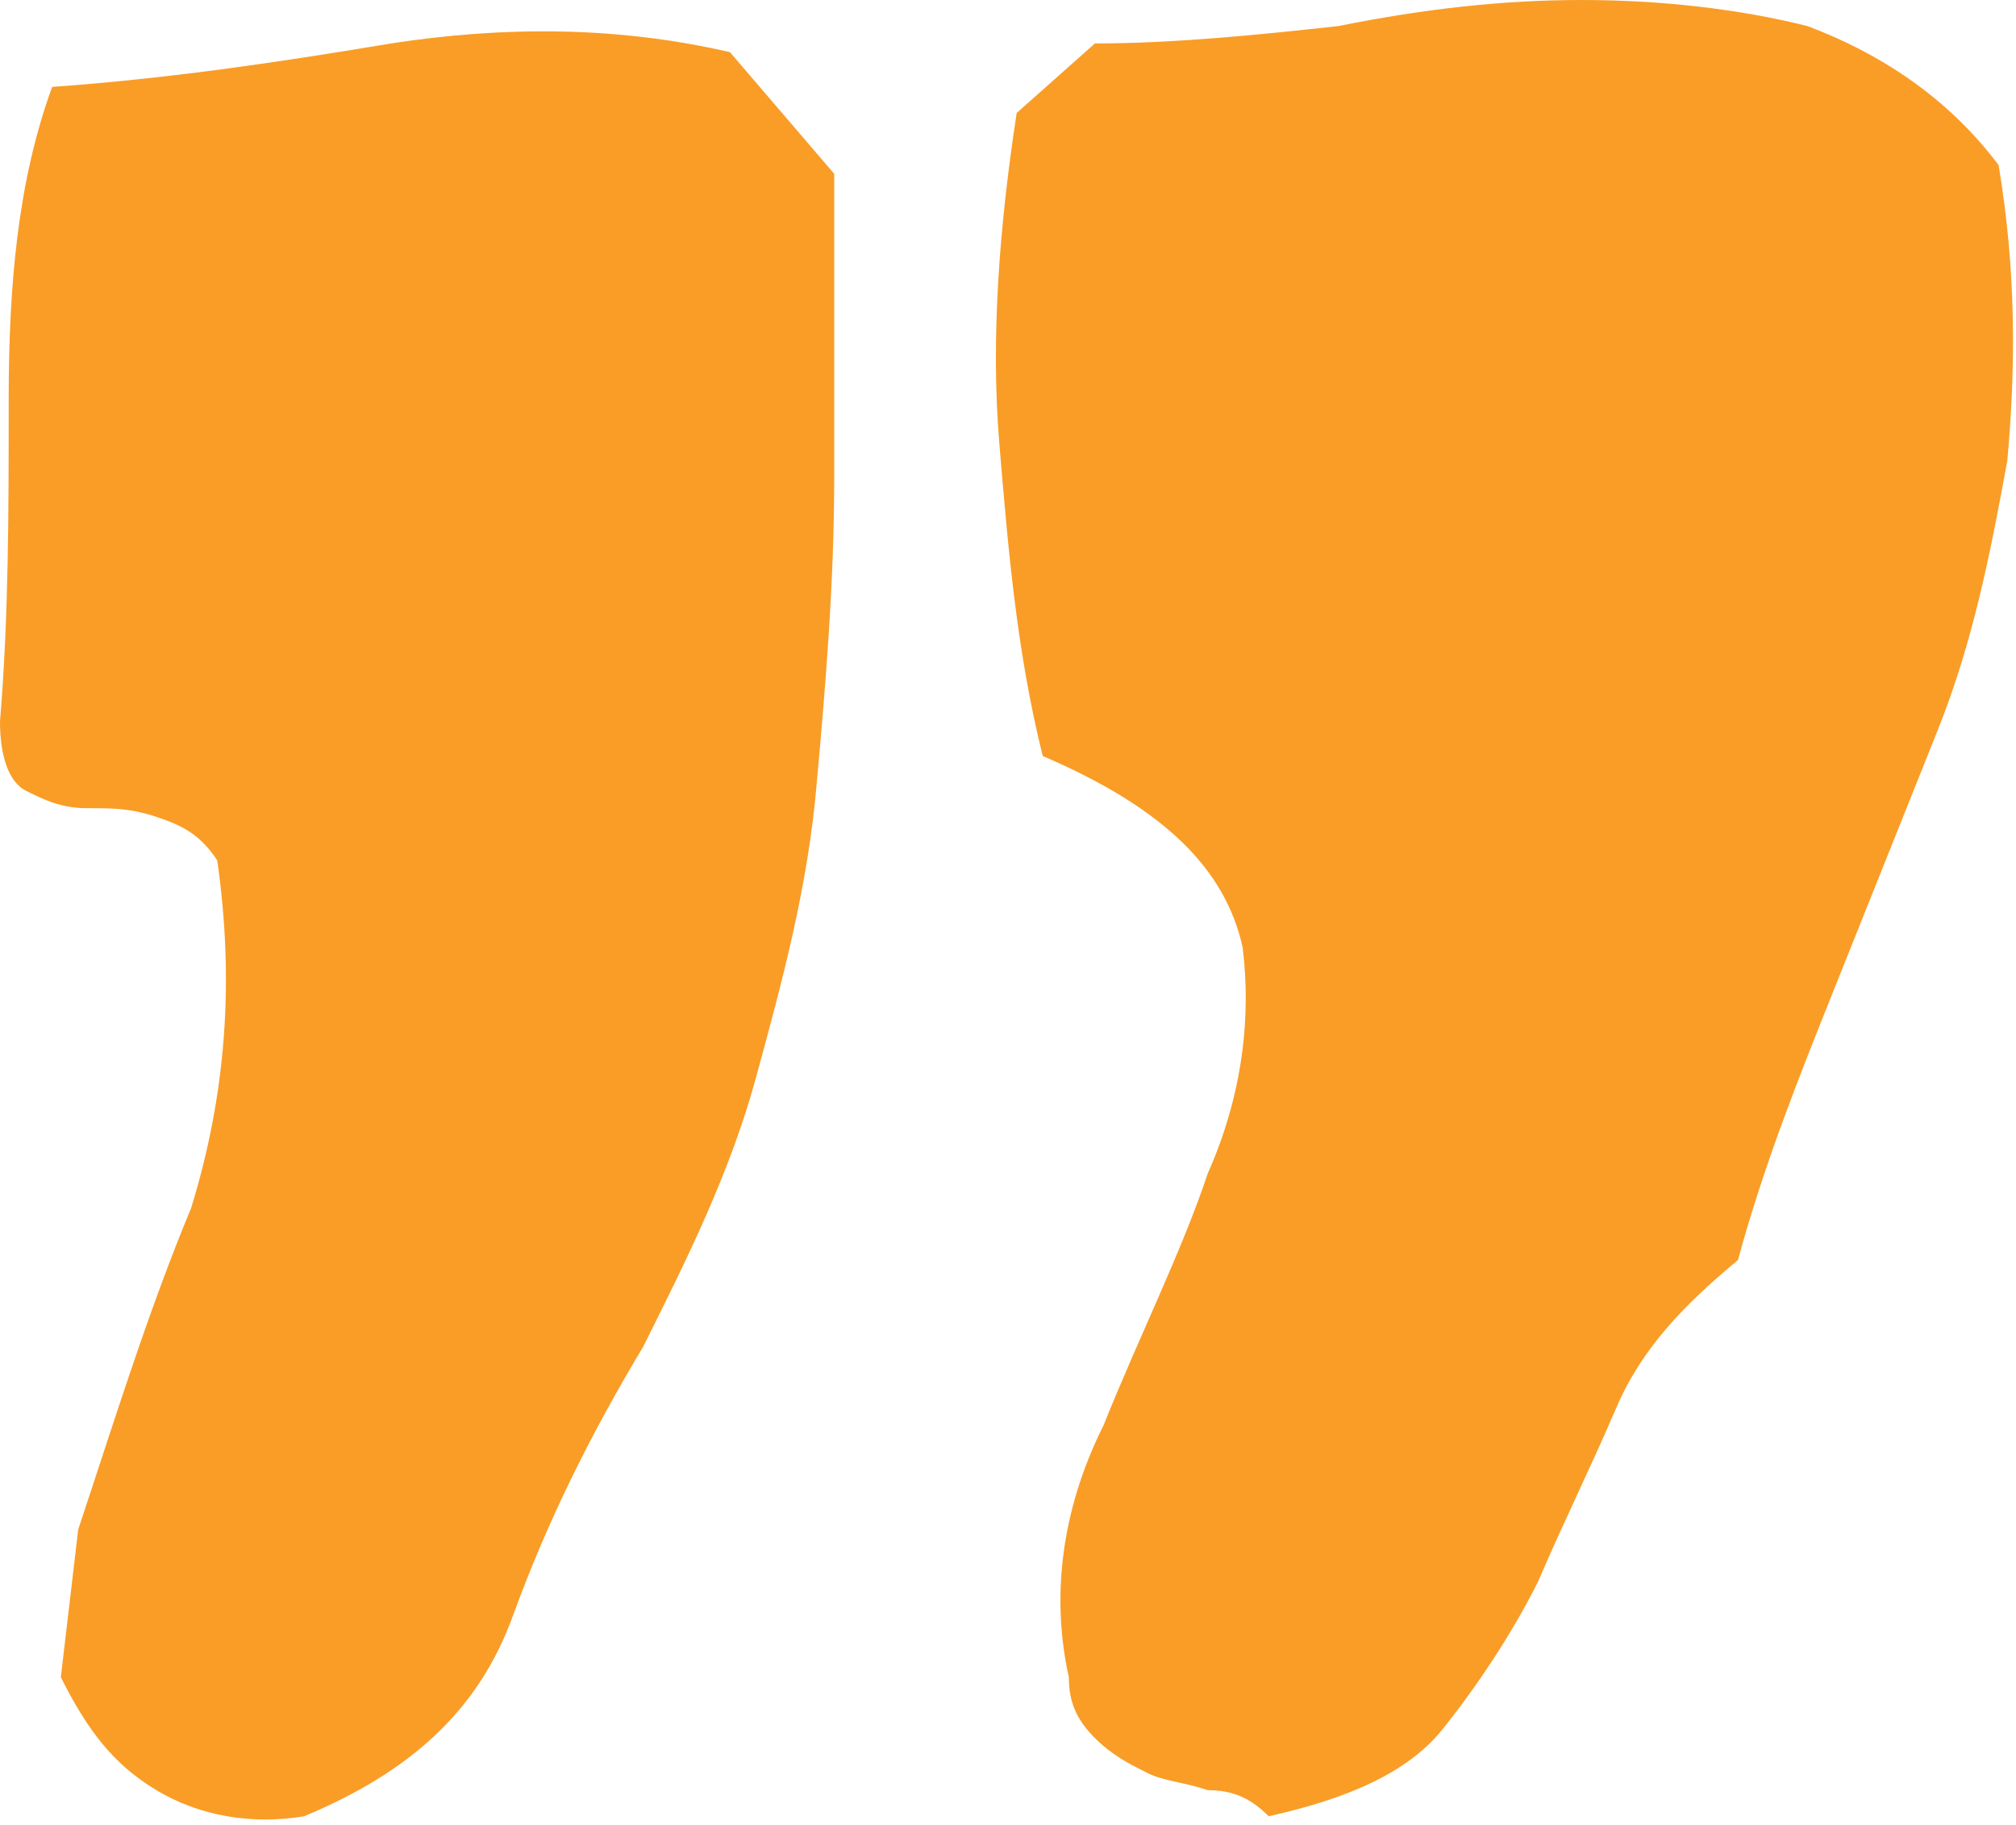 <?xml version="1.0" encoding="utf-8"?>
<!-- Generator: Adobe Illustrator 19.1.0, SVG Export Plug-In . SVG Version: 6.00 Build 0)  -->
<svg version="1.1" id="Ebene_1" xmlns="http://www.w3.org/2000/svg" xmlns:xlink="http://www.w3.org/1999/xlink" x="0px" y="0px"
	 viewBox="0 0 23.2 21" style="enable-background:new 0 0 23.2 21;" xml:space="preserve">
<style type="text/css">
	.st0{fill:#F99D27;}
</style>
<g>
	<path class="st0" d="M9.6,5.5c0,1.2-0.1,2.4-0.2,3.5c-0.1,1.2-0.4,2.3-0.7,3.4c-0.3,1.1-0.8,2.1-1.3,3.1c-0.6,1-1.1,2-1.5,3.1
		c-0.4,1.1-1.2,1.8-2.4,2.3c-0.6,0.1-1.2,0-1.7-0.3c-0.5-0.3-0.8-0.7-1.1-1.3l0.2-1.7c0.4-1.2,0.8-2.5,1.3-3.7
		c0.4-1.3,0.5-2.6,0.3-4C2.3,9.6,2.1,9.5,1.8,9.4C1.5,9.3,1.3,9.3,1,9.3c-0.3,0-0.5-0.1-0.7-0.2C0.1,9,0,8.7,0,8.3
		c0.1-1.2,0.1-2.4,0.1-3.7S0.2,2.1,0.6,1c1.4-0.1,2.7-0.3,3.9-0.5c1.3-0.2,2.6-0.2,3.9,0.1L9.6,2C9.6,3.2,9.6,4.3,9.6,5.5z M23,1.9
		c0.2,1.2,0.2,2.3,0.1,3.4c-0.2,1.1-0.4,2.1-0.8,3.1s-0.8,2-1.2,3c-0.4,1-0.8,2-1.1,3.1c-0.6,0.5-1.1,1-1.4,1.7
		c-0.3,0.7-0.6,1.3-0.9,2c-0.3,0.6-0.7,1.2-1.1,1.7c-0.4,0.5-1.1,0.8-2,1c-0.2-0.2-0.4-0.3-0.7-0.3c-0.3-0.1-0.5-0.1-0.7-0.2
		c-0.2-0.1-0.4-0.2-0.6-0.4c-0.2-0.2-0.3-0.4-0.3-0.7c-0.2-0.9-0.1-1.9,0.4-2.9c0.4-1,0.9-2,1.2-2.9c0.4-0.9,0.5-1.8,0.4-2.6
		C14.1,10,13.4,9.3,12,8.7c-0.3-1.2-0.4-2.4-0.5-3.6c-0.1-1.2,0-2.5,0.2-3.8l0.9-0.8c0.9,0,1.9-0.1,2.8-0.2C16.4,0.1,17.3,0,18.2,0
		c0.9,0,1.8,0.1,2.6,0.3C21.6,0.6,22.4,1.1,23,1.9z"/>
</g>
</svg>
